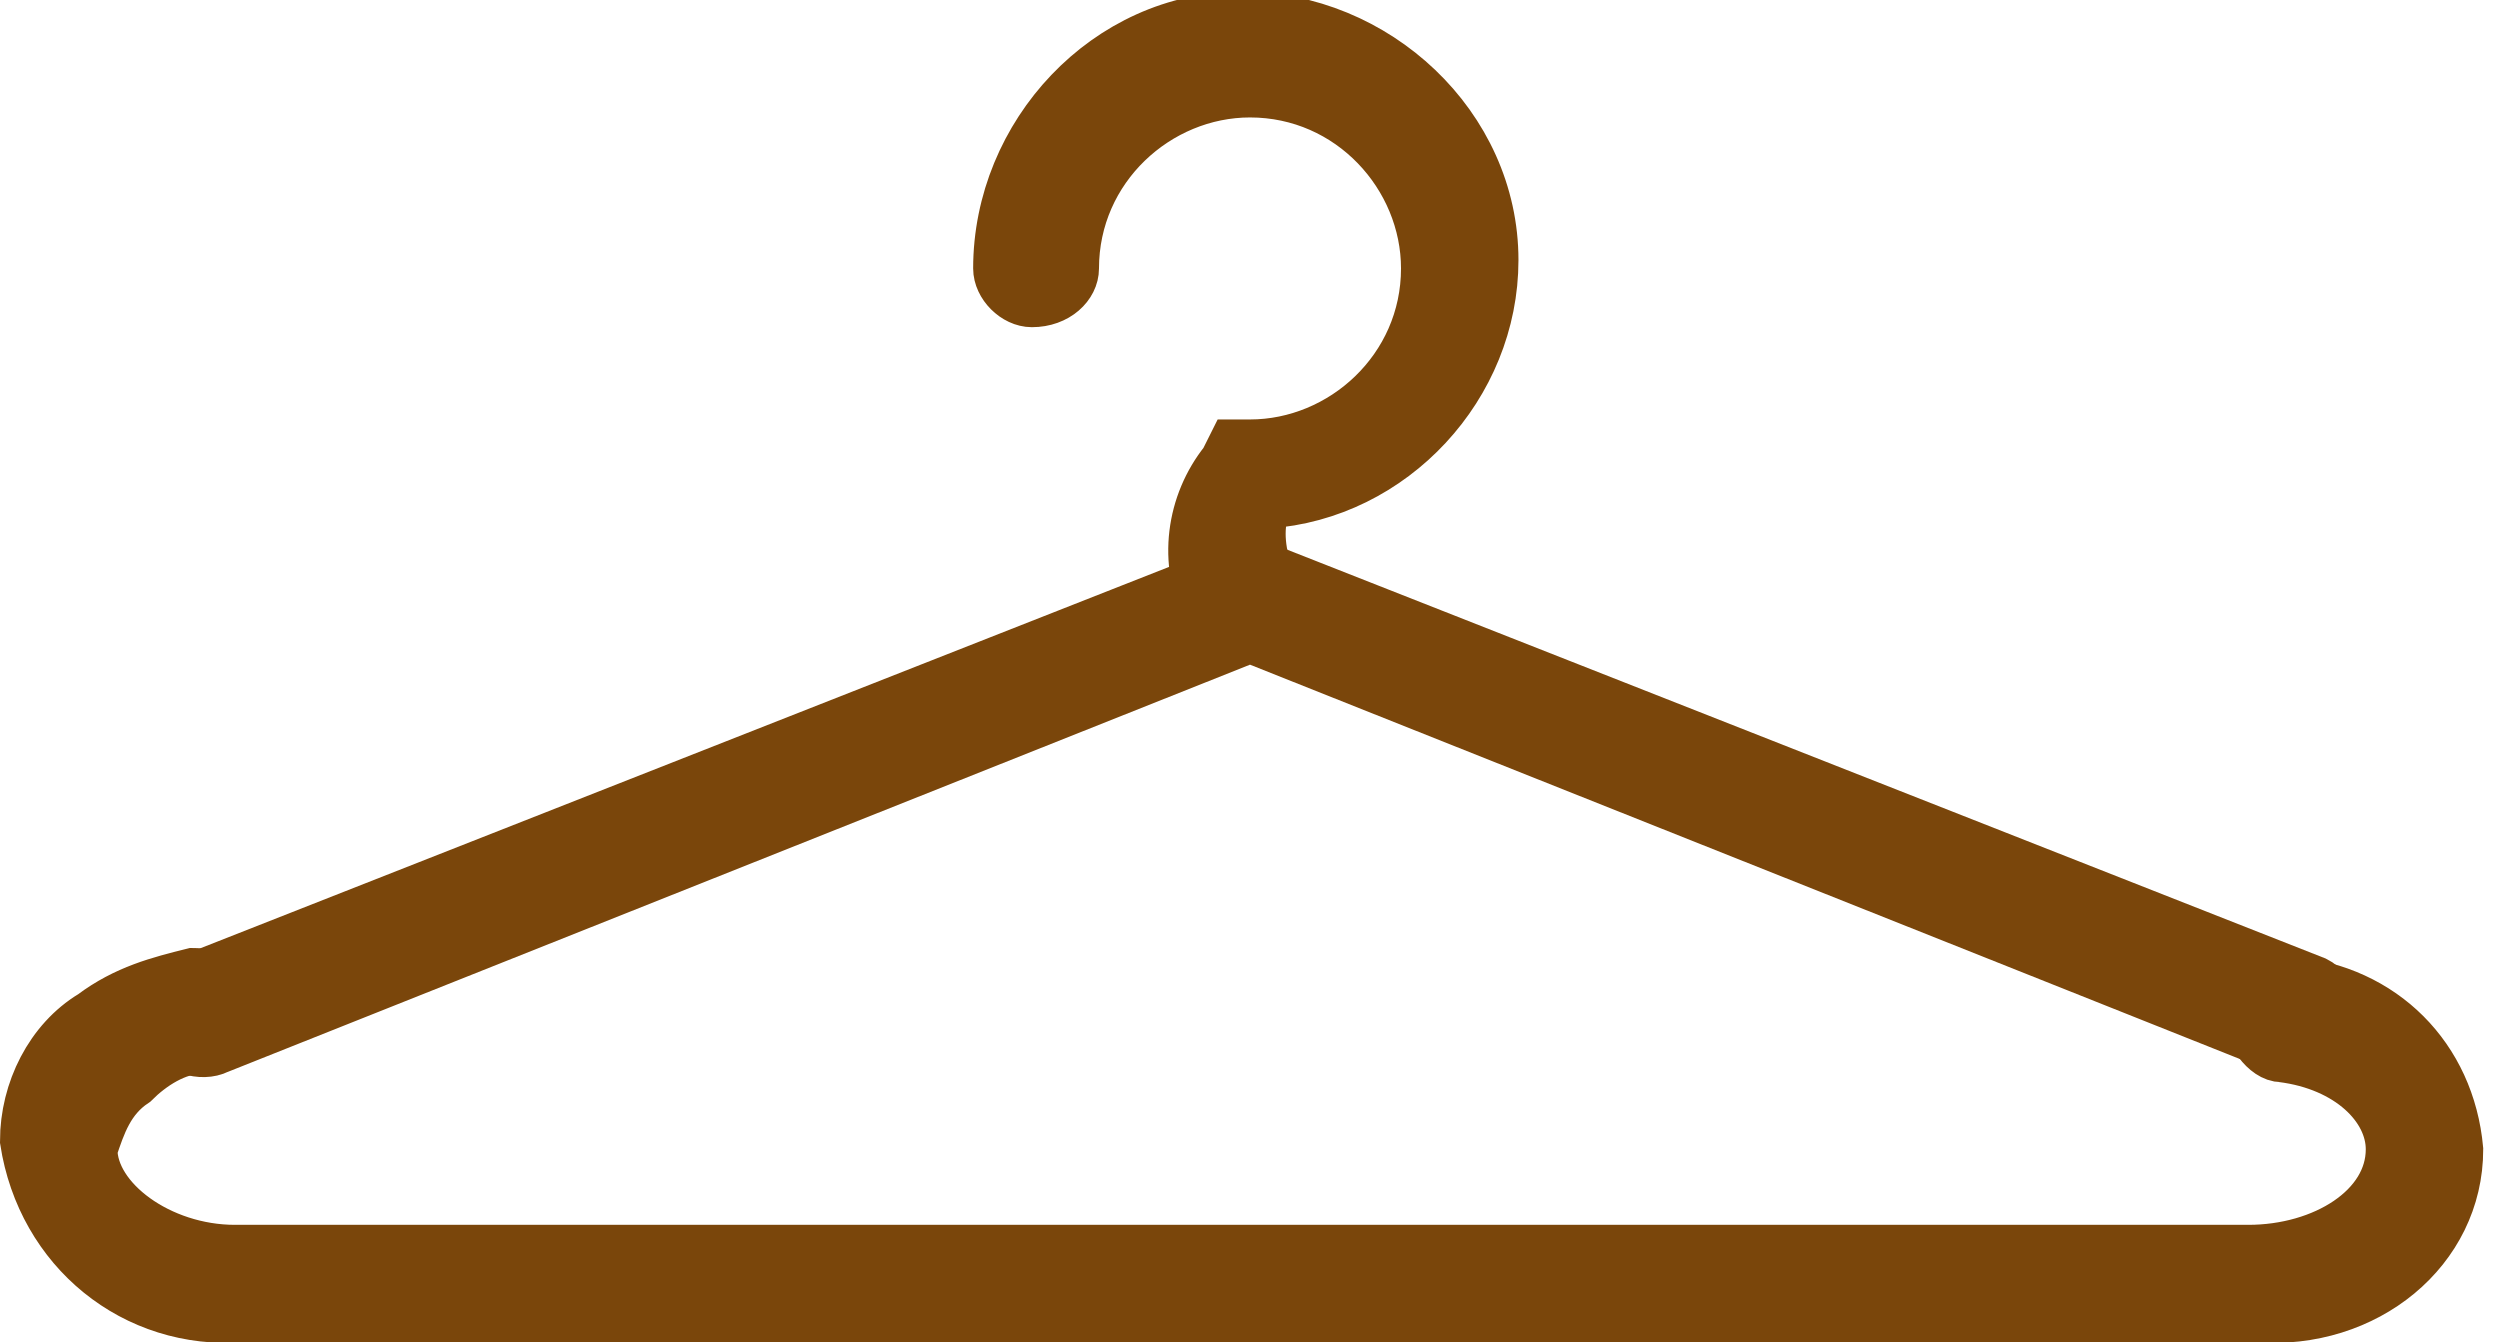 <?xml version="1.0" encoding="utf-8"?>
<!-- Generator: Adobe Illustrator 25.0.0, SVG Export Plug-In . SVG Version: 6.00 Build 0)  -->
<svg version="1.1" id="レイヤー_1" xmlns="http://www.w3.org/2000/svg" xmlns:xlink="http://www.w3.org/1999/xlink" x="0px"
	 y="0px" viewBox="0 0 29.8 16" style="enable-background:new 0 0 29.8 16;" xml:space="preserve">
<style type="text/css">
	.st0{fill:#7A460B;stroke:#7A460B;stroke-width:0.6;}
</style>
<g>
	<path class="st0" d="M14.8,7.6c-0.2,0-0.3-0.1-0.4-0.3c-0.3-0.6-0.2-1.3,0.2-1.8l0.1-0.2h0.2C16,5.3,17,4.4,17,3.2
		c0-1.1-0.9-2.1-2.1-2.1c-1.1,0-2.1,0.9-2.1,2.1l0,0c0,0.2-0.2,0.4-0.5,0.4c-0.2,0-0.4-0.2-0.4-0.4c0-1.6,1.3-3,2.9-3s3,1.3,3,2.9
		c0,1.5-1.2,2.8-2.7,2.9c-0.1,0.2-0.1,0.5,0,0.8c0.1,0.2,0,0.5-0.2,0.6C14.9,7.5,14.8,7.6,14.8,7.6L14.8,7.6z M26.9,15.7h-24
		c-1.3,0.1-2.4-0.8-2.6-2.1c0-0.6,0.3-1.2,0.8-1.5c0.4-0.3,0.8-0.4,1.2-0.5c0.2,0,0.5,0.1,0.5,0.4c0,0.2-0.1,0.5-0.4,0.5
		s-0.6,0.2-0.8,0.4c-0.3,0.2-0.4,0.5-0.5,0.8c0,0.6,0.8,1.2,1.7,1.2h24c0.9,0,1.7-0.5,1.7-1.2c0-0.5-0.5-1-1.3-1.1
		c-0.2,0-0.4-0.3-0.4-0.5s0.3-0.4,0.5-0.4c1.1,0.1,1.9,0.9,2,2C29.3,14.9,28.2,15.8,26.9,15.7z"/>
	<path class="st0" d="M27.4,12.5c-0.1,0-0.1,0-0.2,0L14.9,7.6L2.6,12.5c-0.2,0.1-0.5,0-0.6-0.2l0,0c-0.1-0.2,0-0.5,0.2-0.6l0,0
		l12.7-5l12.7,5c0.2,0.1,0.3,0.4,0.2,0.6C27.7,12.4,27.6,12.5,27.4,12.5L27.4,12.5z"/>
</g>
</svg>

